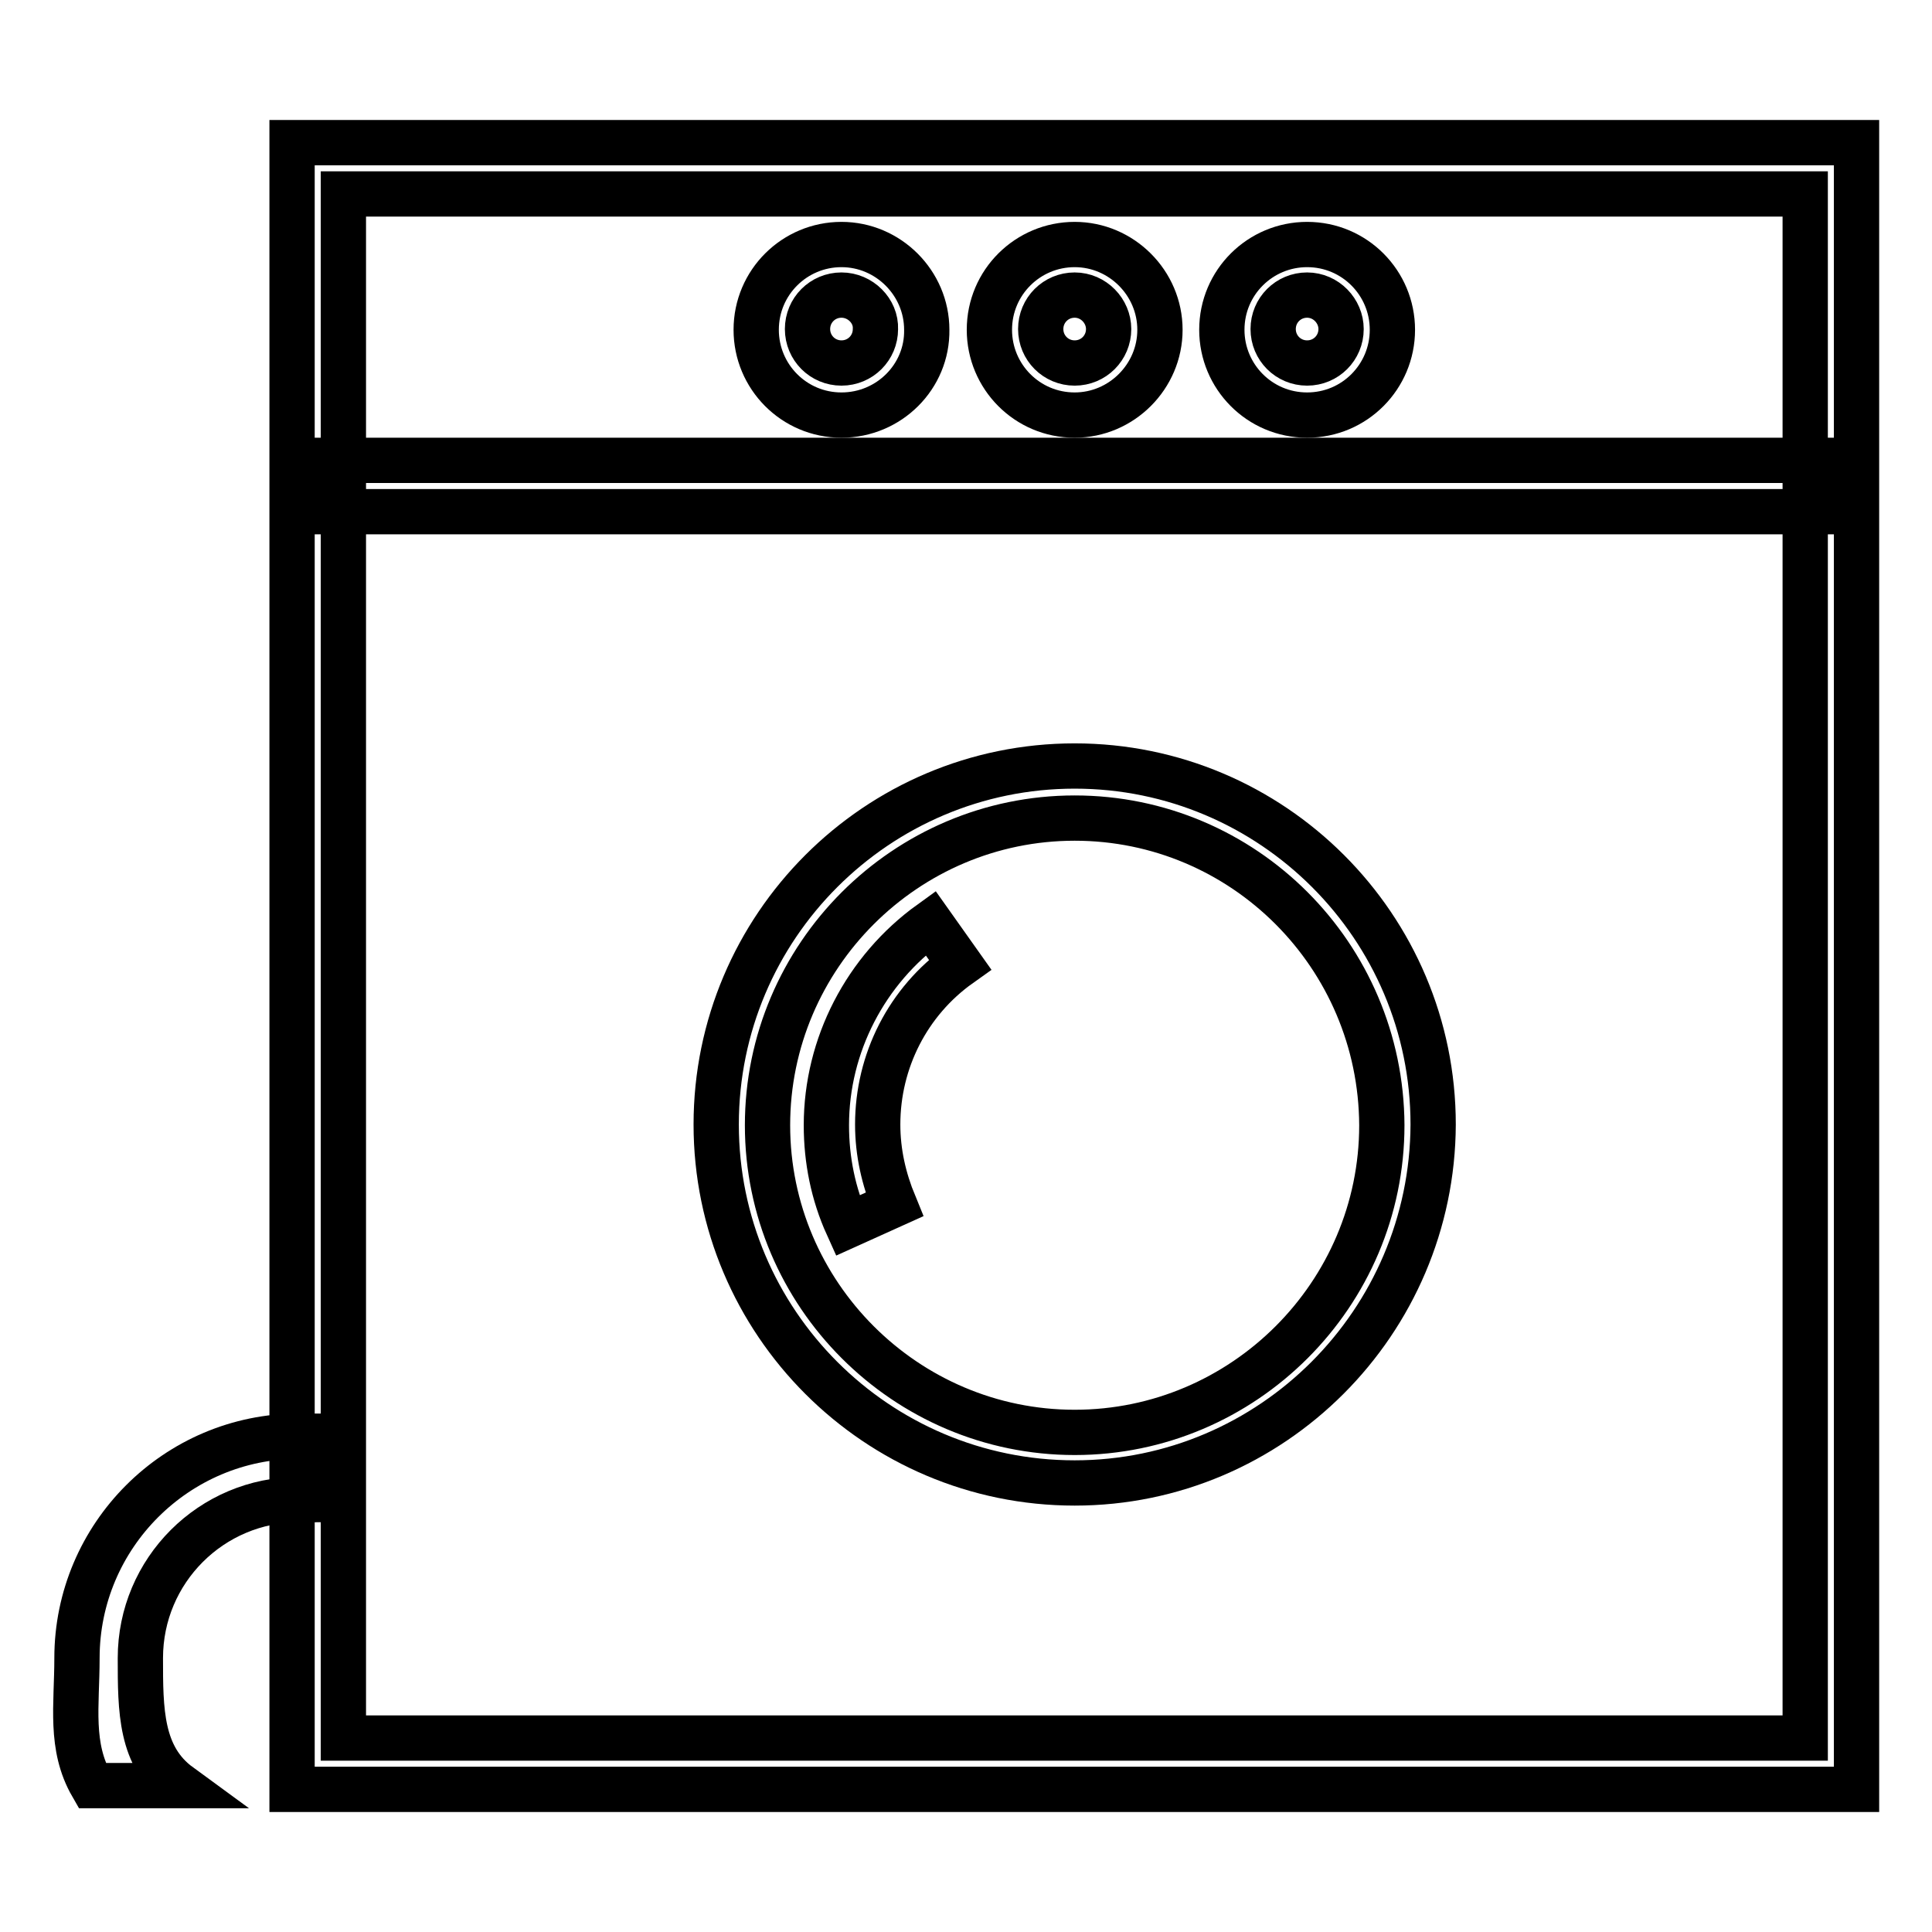 <?xml version="1.0" encoding="utf-8"?>
<!-- Svg Vector Icons : http://www.onlinewebfonts.com/icon -->
<!DOCTYPE svg PUBLIC "-//W3C//DTD SVG 1.1//EN" "http://www.w3.org/Graphics/SVG/1.1/DTD/svg11.dtd">
<svg version="1.1" xmlns="http://www.w3.org/2000/svg" xmlns:xlink="http://www.w3.org/1999/xlink" x="0px" y="0px" viewBox="0 0 256 256" enable-background="new 0 0 256 256" xml:space="preserve">
<g> <path stroke-width="6" fill-opacity="0" stroke="#000000"  d="M246,237.1H38.7V18.9H246L246,237.1L246,237.1z M45.5,230.3h193.7V25.7H45.5V230.3z"/> <path stroke-width="6" fill-opacity="0" stroke="#000000"  d="M111.5,55c-6.3,0-11.3-5.1-11.3-11.3c0-6.3,5.1-11.3,11.3-11.3s11.3,5.1,11.3,11.3 C122.9,49.9,117.8,55,111.5,55z M111.5,39.1c-2.5,0-4.5,2-4.5,4.5c0,2.5,2,4.5,4.5,4.5s4.5-2,4.5-4.5 C116.1,41.2,114,39.1,111.5,39.1z M142.4,55c-6.3,0-11.3-5.1-11.3-11.3c0-6.3,5.1-11.3,11.3-11.3s11.3,5.1,11.3,11.3 C153.7,49.9,148.6,55,142.4,55z M142.4,39.1c-2.5,0-4.5,2-4.5,4.5c0,2.5,2,4.5,4.5,4.5c2.5,0,4.5-2,4.5-4.5 C146.9,41.2,144.9,39.1,142.4,39.1z M173.2,55c-6.3,0-11.3-5.1-11.3-11.3c0-6.3,5.1-11.3,11.3-11.3c6.3,0,11.3,5.1,11.3,11.3 C184.5,49.9,179.5,55,173.2,55z M173.2,39.1c-2.5,0-4.5,2-4.5,4.5c0,2.5,2,4.5,4.5,4.5c2.5,0,4.5-2,4.5-4.5 C177.7,41.2,175.7,39.1,173.2,39.1z M142.4,196.5c-26.2,0-47.5-21.3-47.5-47.5c0-26.2,21.3-47.5,47.5-47.5 c26.2,0,47.5,21.3,47.5,47.5C189.8,175.2,168.5,196.5,142.4,196.5z M142.4,108.4c-22.4,0-40.7,18.3-40.7,40.7 c0,22.4,18.3,40.7,40.7,40.7c22.4,0,40.7-18.3,40.7-40.7C183,126.6,164.8,108.4,142.4,108.4z"/> <path stroke-width="6" fill-opacity="0" stroke="#000000"  d="M112.3,162.4c-1.9-4.2-2.8-8.7-2.8-13.3c0-10.6,5.2-20.6,13.8-26.8l3.9,5.5c-6.9,4.9-10.9,12.8-10.9,21.2 c0,3.7,0.8,7.2,2.2,10.6L112.3,162.4z"/> <path stroke-width="6" fill-opacity="0" stroke="#000000"  d="M39.6,190.3c-16.2,0-29.4,13.2-29.4,29.4c0,6.3-1,11.7,2,16.9h11.6c-5.2-3.8-5.2-10-5.2-16.9 c0-11.6,9.4-21,21-21V190.3z"/> <path stroke-width="6" fill-opacity="0" stroke="#000000"  d="M42.1,61h200.5v6.8H42.1V61z"/></g>
</svg>